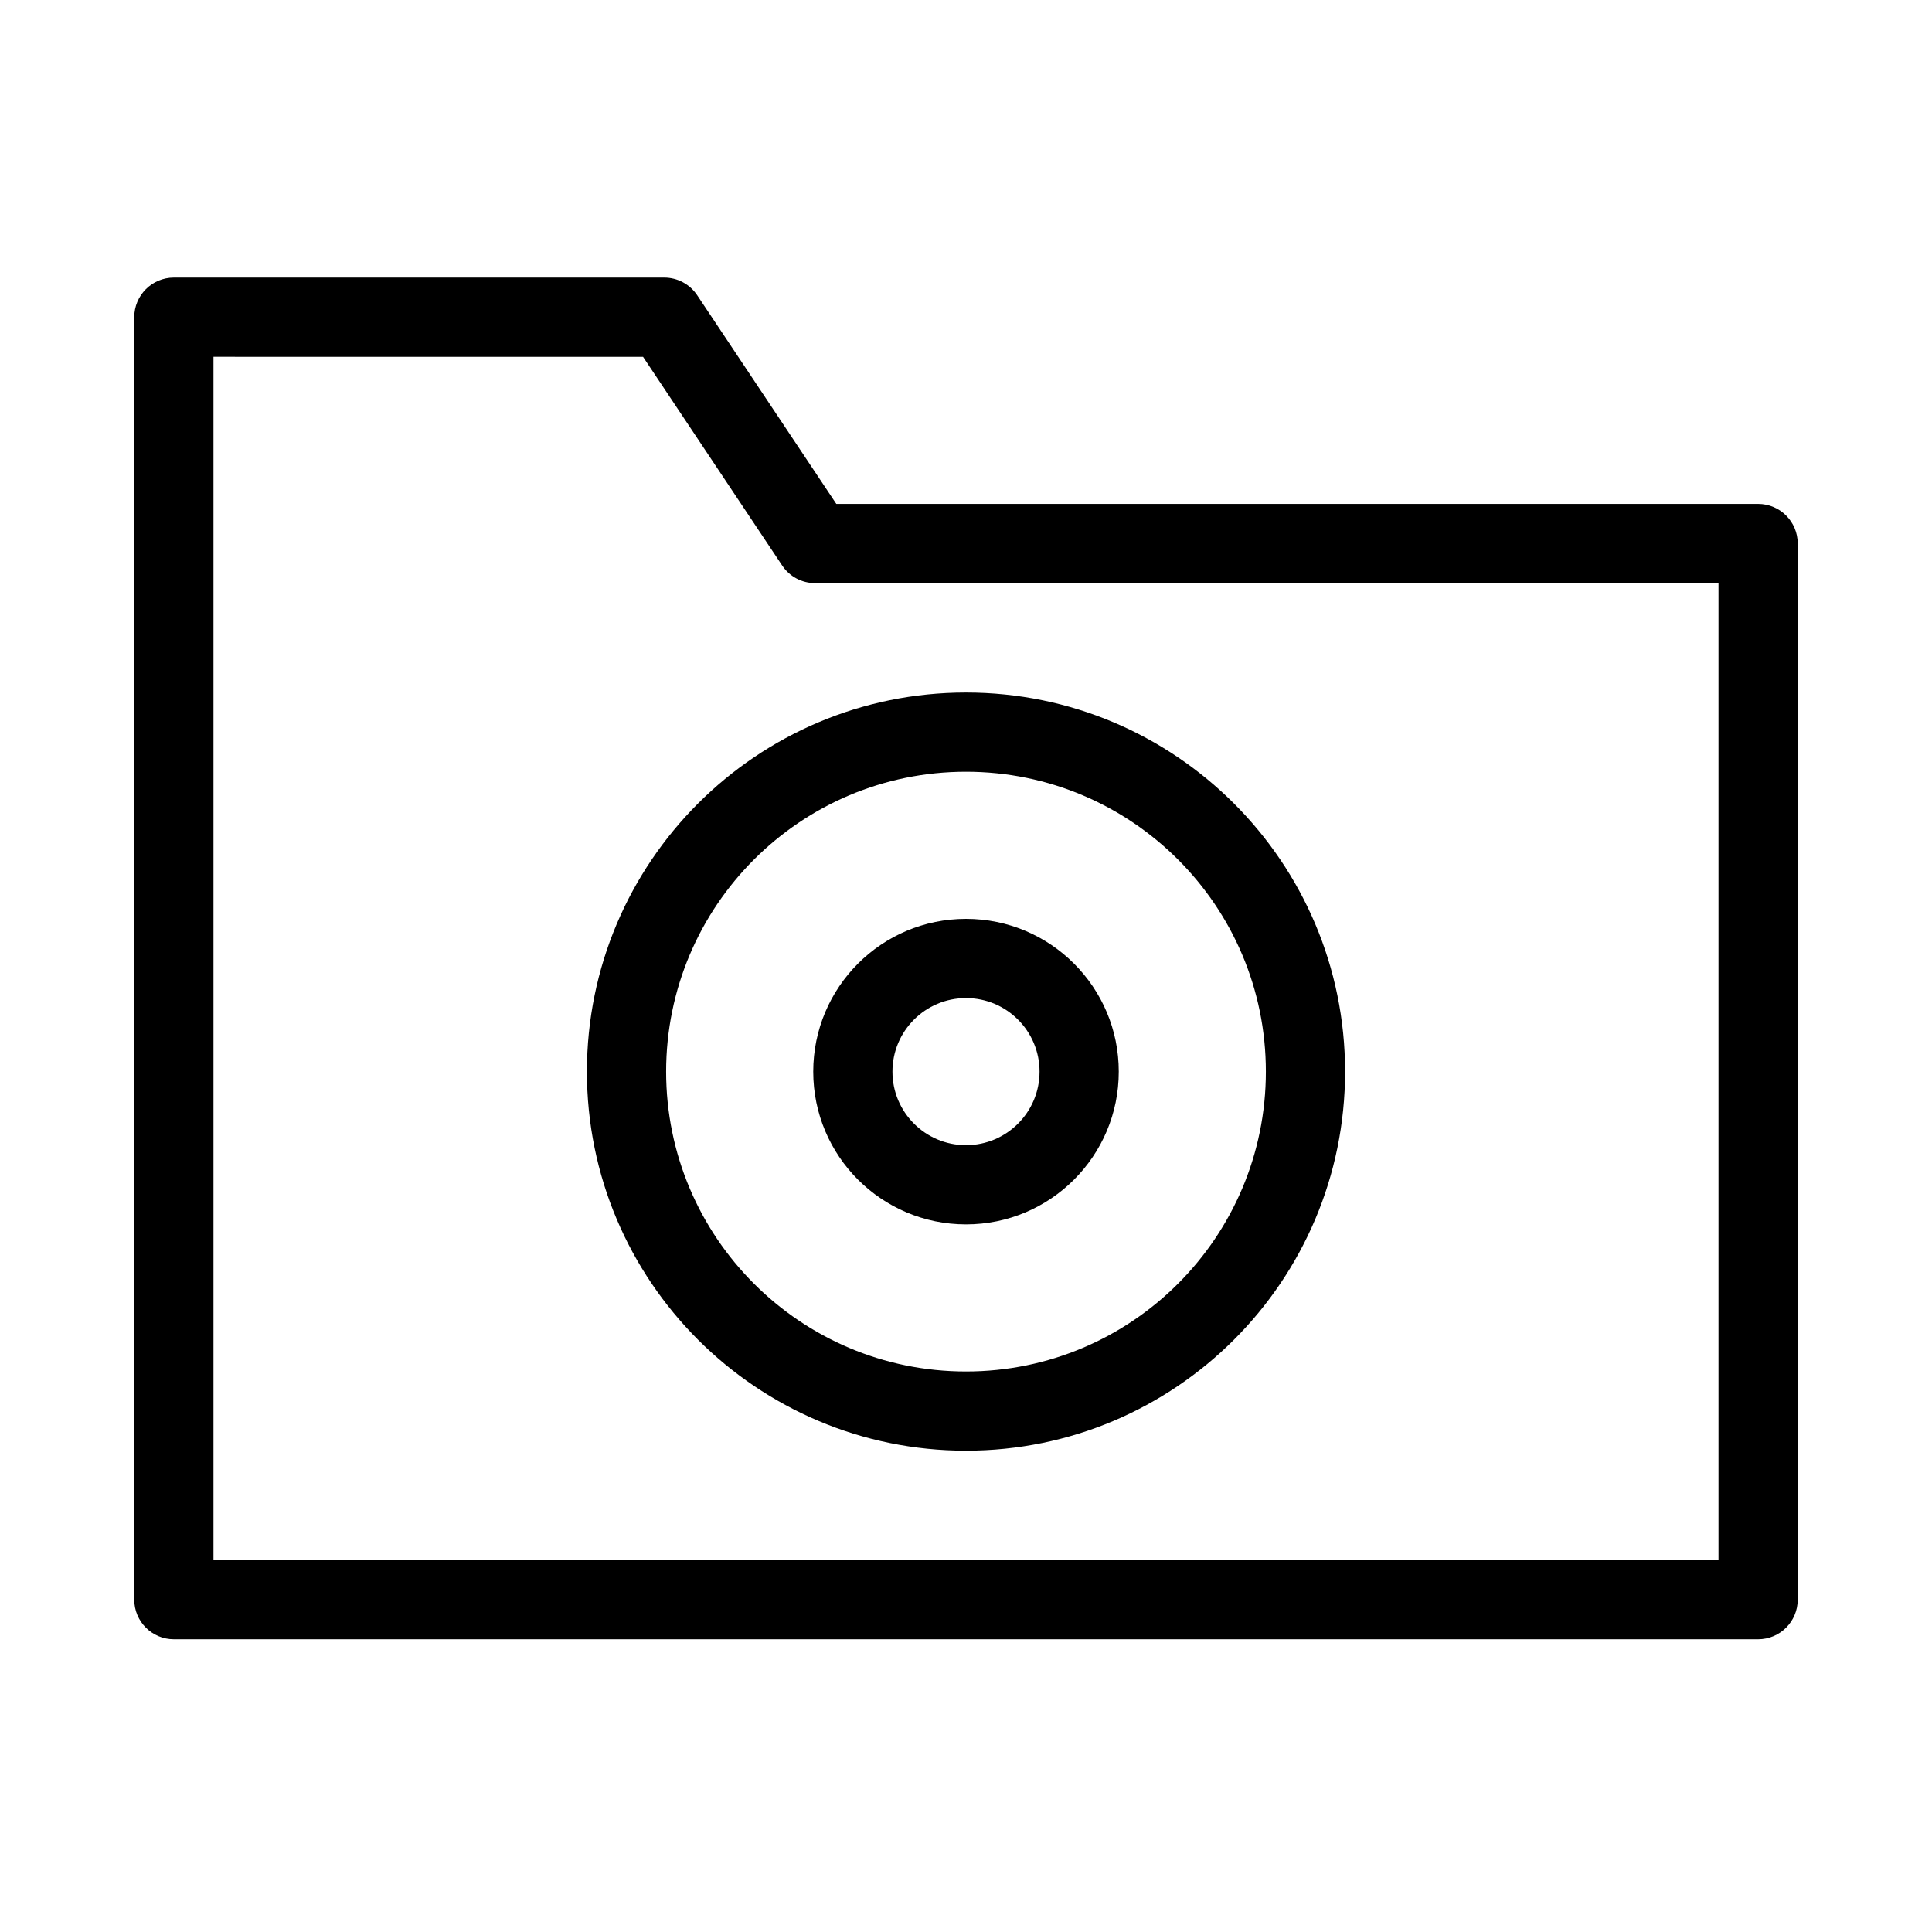 <?xml version="1.0" encoding="UTF-8"?>
<!-- Uploaded to: SVG Repo, www.svgrepo.com, Generator: SVG Repo Mixer Tools -->
<svg fill="#000000" width="800px" height="800px" version="1.1" viewBox="144 144 512 512" xmlns="http://www.w3.org/2000/svg">
 <g fill-rule="evenodd">
  <path d="m179.58 228.06c0-5.797 4.699-10.496 10.496-10.496h129.95c3.512 0 6.789 1.754 8.734 4.676l36.867 55.301h244.29c5.797 0 10.496 4.699 10.496 10.496v279.89c0 5.797-4.699 10.496-10.496 10.496h-419.84c-5.797 0-10.496-4.699-10.496-10.496zm20.992 10.496v318.88h398.85v-258.9h-239.41c-3.508 0-6.785-1.754-8.73-4.672l-36.871-55.305z"/>
  <path d="m400 348.52c-43.891 0-79.469 35.578-79.469 79.469s35.578 79.469 79.469 79.469 79.469-35.578 79.469-79.469-35.578-79.469-79.469-79.469zm-100.46 79.469c0-55.484 44.977-100.46 100.46-100.46s100.46 44.977 100.46 100.46-44.977 100.46-100.46 100.46-100.46-44.977-100.46-100.46z"/>
  <path d="m400 408.5c-10.766 0-19.492 8.727-19.492 19.492s8.727 19.492 19.492 19.492 19.492-8.727 19.492-19.492-8.727-19.492-19.492-19.492zm-40.484 19.492c0-22.359 18.125-40.484 40.484-40.484s40.484 18.125 40.484 40.484-18.125 40.484-40.484 40.484-40.484-18.125-40.484-40.484z"/>
 </g>
</svg>